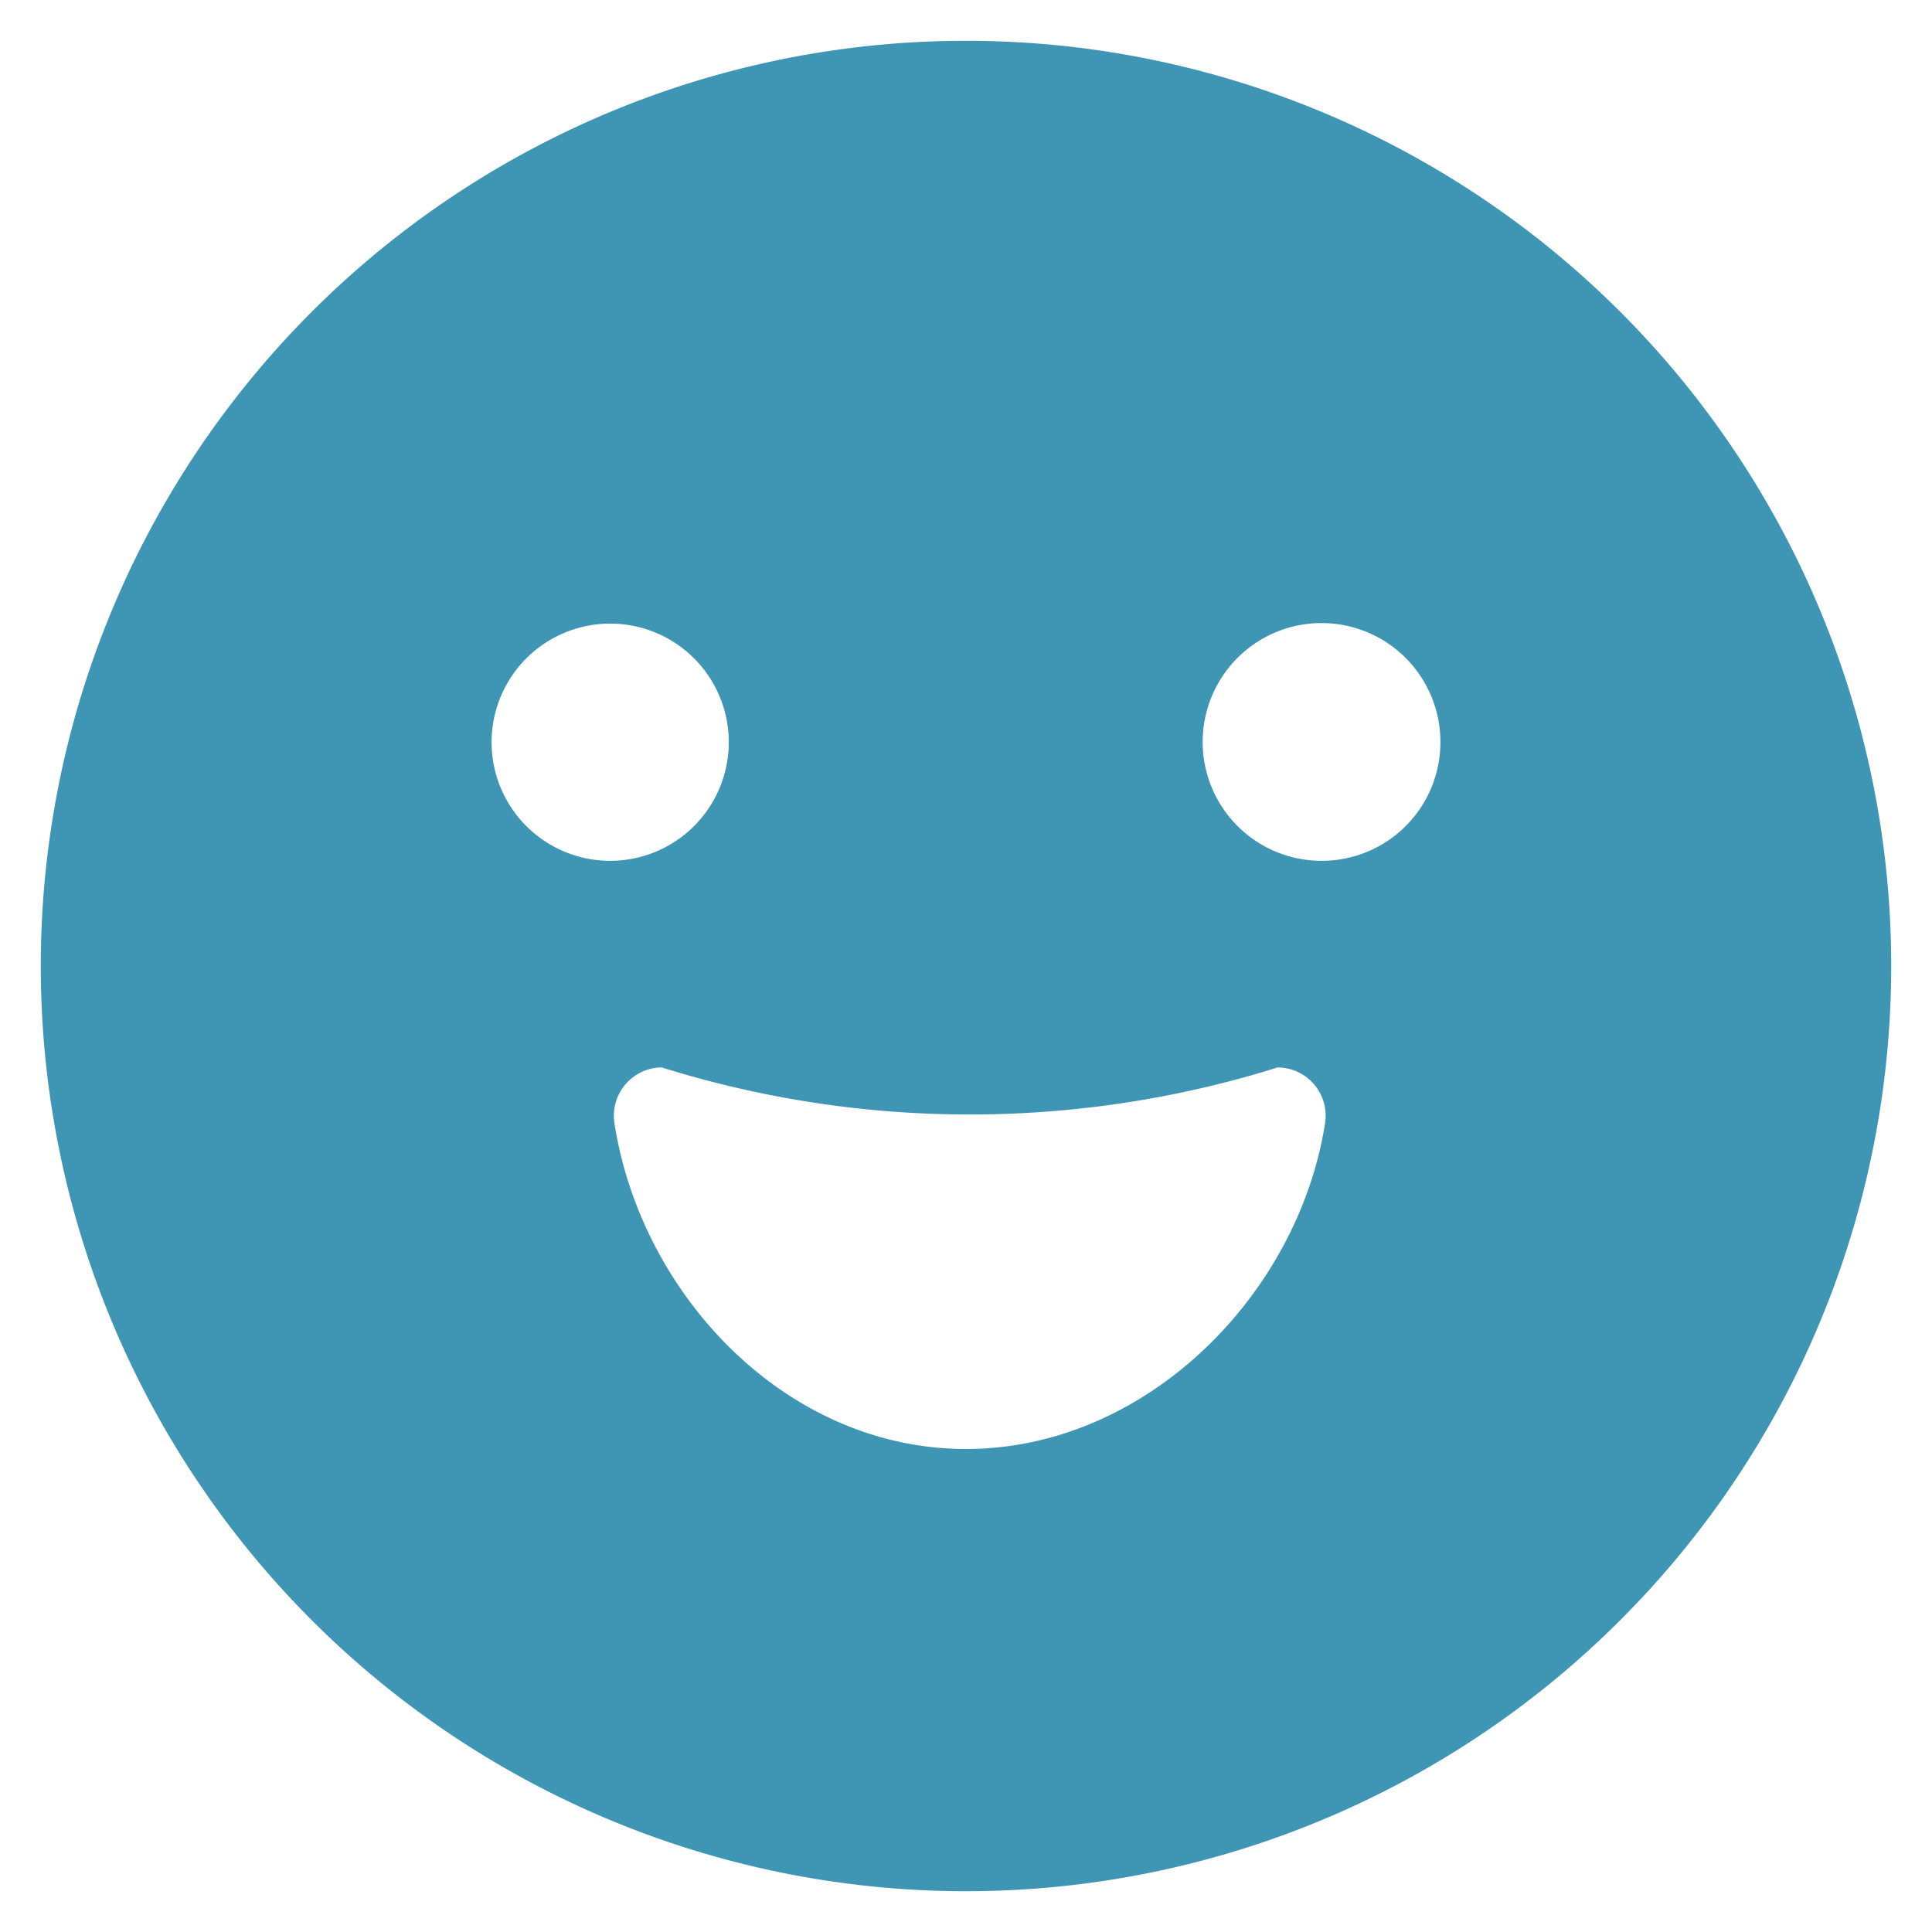 <svg viewBox="0 0 72 72" xmlns="http://www.w3.org/2000/svg" data-name="Layer 1" id="Layer_1"><defs><style>.cls-1{fill:#3f96b4;}</style></defs><title>Mood</title><path d="M36,1.52A34.48,34.48,0,1,0,70.48,36,34.48,34.48,0,0,0,36,1.52ZM18.32,27.65a4.42,4.42,0,1,1,4.42,4.43A4.42,4.42,0,0,1,18.32,27.65ZM36,54c-6.69,0-12.1-5.72-13.1-12.13a1.8,1.8,0,0,1,1.76-2.09,38.44,38.44,0,0,0,22.7.08l.25-.08a1.8,1.8,0,0,1,1.77,2.09C48.37,48.28,42.69,54,36,54ZM49.26,32.08a4.43,4.43,0,1,1,4.42-4.43A4.42,4.42,0,0,1,49.26,32.08Z" class="cls-1"></path></svg>